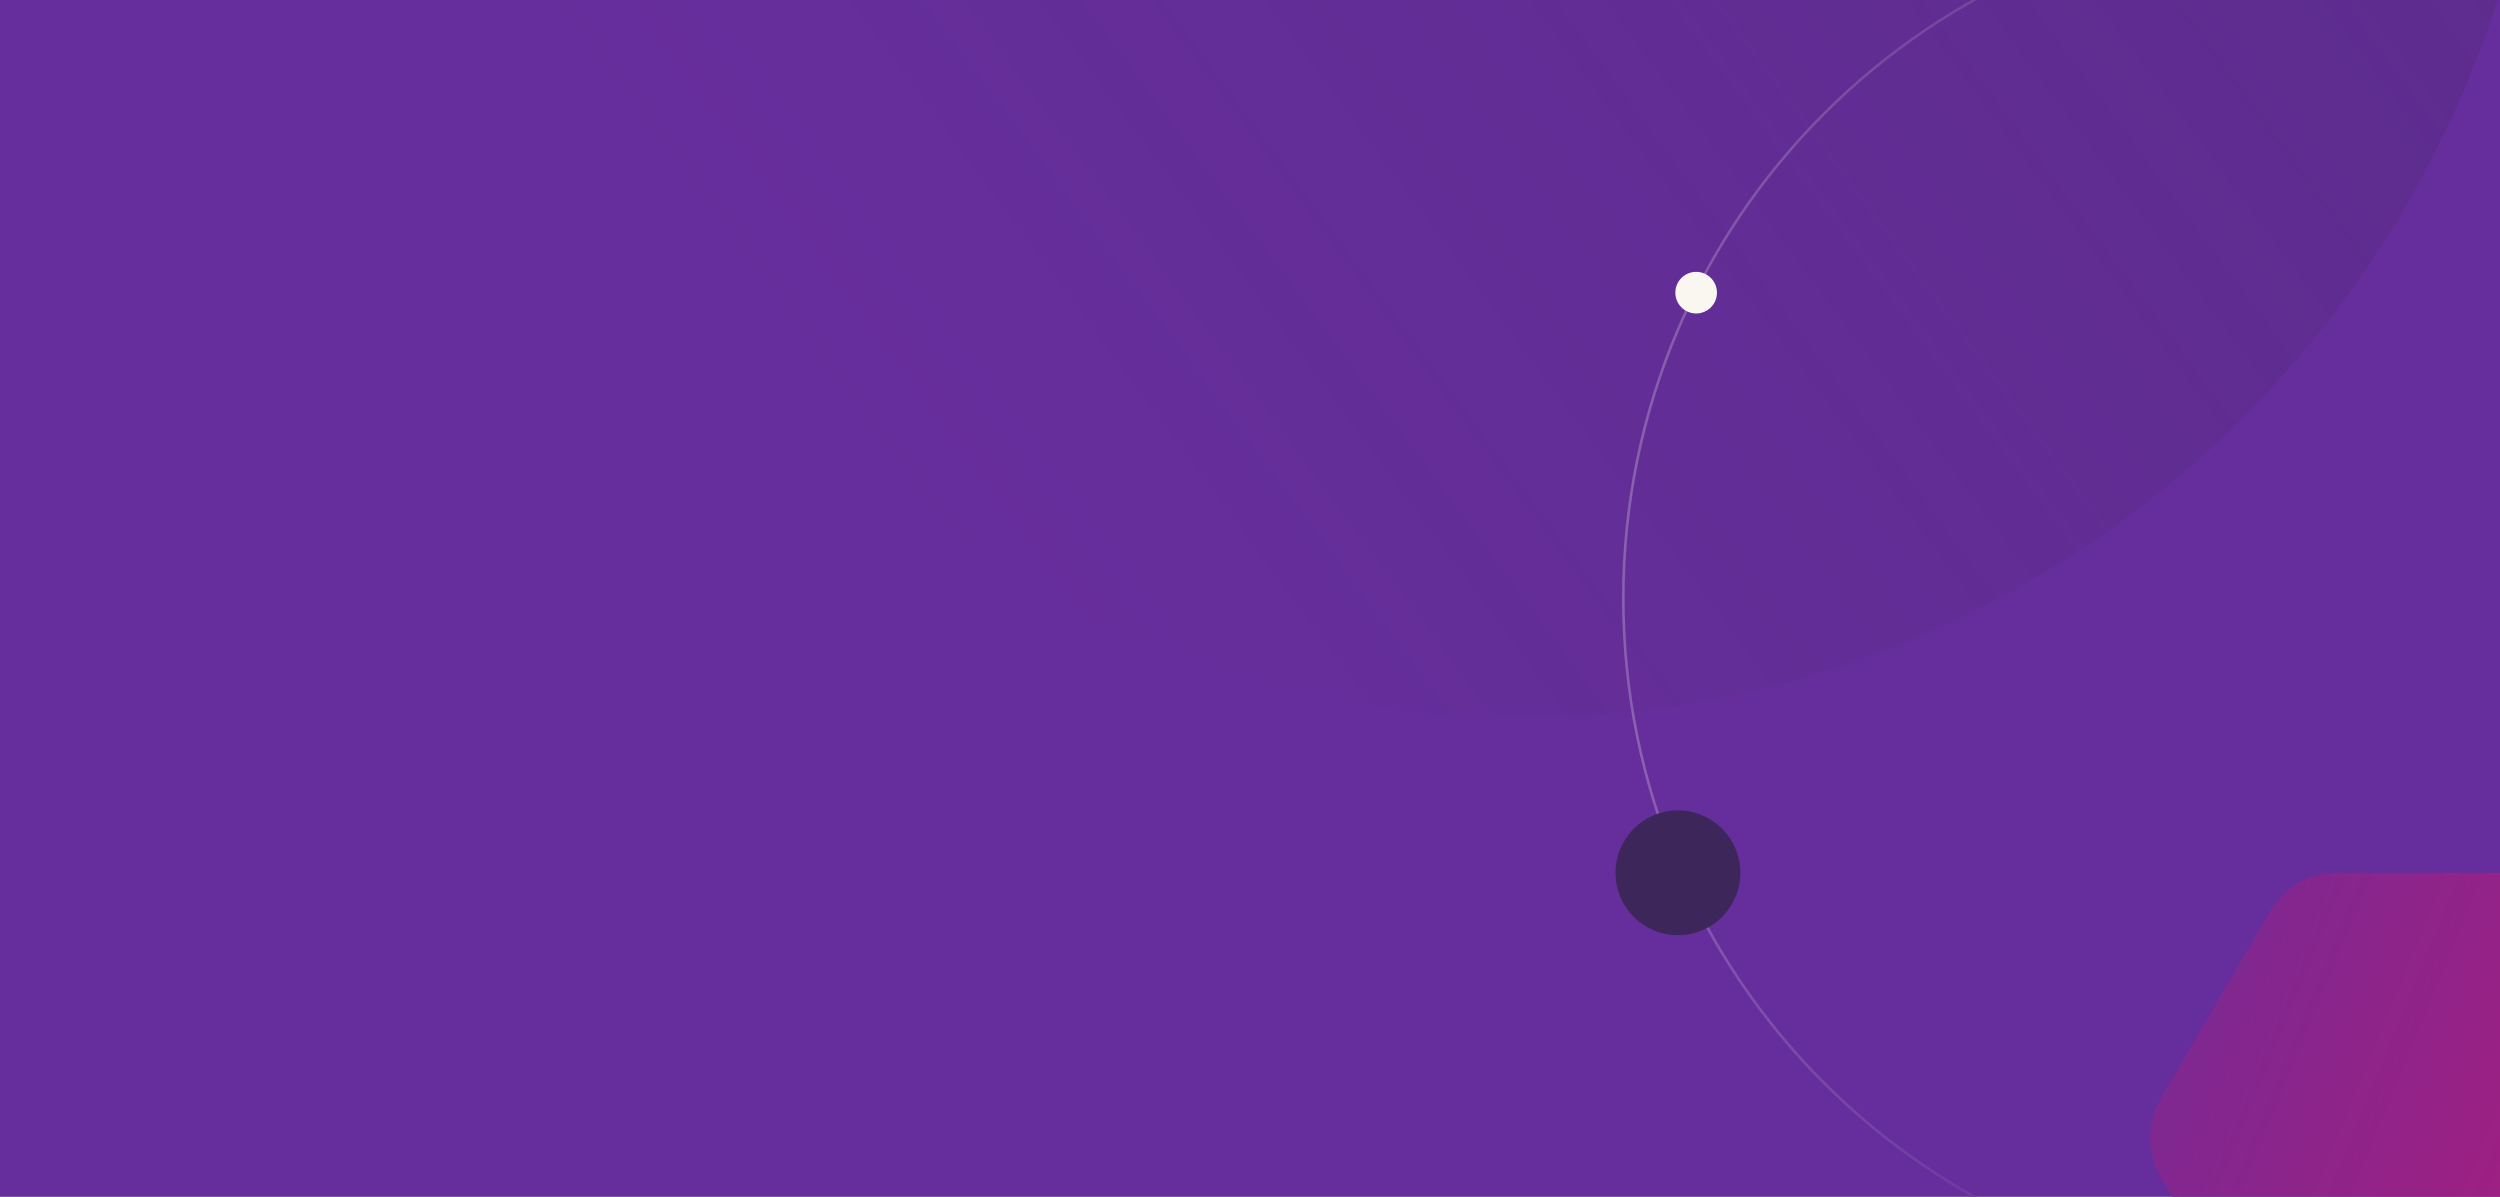 <svg width="1922" height="920" viewBox="0 0 1922 920" fill="none" xmlns="http://www.w3.org/2000/svg">
<rect x="0" y="0" width="1922" height="920" fill="#808080" stroke="none"/>
<g clip-path="url(#clip0)">
<rect width="1922" height="920" fill="#662E9C"/>
<path d="M2302 460C2302 751.054 2066.05 987 1775 987C1483.95 987 1248 751.054 1248 460C1248 168.946 1483.95 -67 1775 -67C2066.05 -67 2302 168.946 2302 460Z" stroke="url(#paint0_linear)" stroke-width="2"/>
<path fill-rule="evenodd" clip-rule="evenodd" d="M1966.04 671H1795.96C1775.18 671 1756.71 681.717 1745.93 699.323L1660.5 846.295C1650.5 863.901 1650.5 886.099 1660.5 903.705L1745.93 1050.68C1755.94 1068.28 1775.18 1079 1795.96 1079H1966.04C1986.82 1079 2005.29 1068.28 2016.07 1050.68L2101.5 903.705C2111.5 886.099 2111.5 863.901 2101.5 846.295L2016.07 699.323C2005.29 681.717 1986.05 671 1966.04 671Z" fill="url(#paint1_linear)"/>
<path d="M1290 719C1316.51 719 1338 697.51 1338 671C1338 644.49 1316.51 623 1290 623C1263.49 623 1242 644.49 1242 671C1242 697.51 1263.49 719 1290 719Z" fill="#3D265A"/>
<g style="mix-blend-mode:multiply">
<path d="M1168 552C731.695 552 378 195.395 378 -244.5C378 -684.395 731.695 -1041 1168 -1041C1604.3 -1041 1958 -684.395 1958 -244.5C1958 195.395 1604.3 552 1168 552Z" fill="url(#paint2_linear)" fill-opacity="0.4"/>
</g>
<path d="M1304 241C1312.84 241 1320 233.837 1320 225C1320 216.163 1312.84 209 1304 209C1295.16 209 1288 216.163 1288 225C1288 233.837 1295.16 241 1304 241Z" fill="#FAF7F1"/>
</g>
<defs>
<linearGradient id="paint0_linear" x1="1775" y1="-68" x2="1775" y2="988" gradientUnits="userSpaceOnUse">
<stop stop-color="#FAF7F1" stop-opacity="0.1"/>
<stop offset="1" stop-color="#662E9C"/>
</linearGradient>
<linearGradient id="paint1_linear" x1="1115" y1="1599" x2="1951.11" y2="1942.77" gradientUnits="userSpaceOnUse">
<stop stop-color="#662E9C"/>
<stop offset="1" stop-color="#CD146D"/>
</linearGradient>
<linearGradient id="paint2_linear" x1="2528.23" y1="-1133.23" x2="615.172" y2="281.855" gradientUnits="userSpaceOnUse">
<stop stop-color="#3D265A"/>
<stop offset="1" stop-color="#3D265A" stop-opacity="0"/>
</linearGradient>
<clipPath id="clip0">
<rect width="1922" height="920" fill="white"/>
</clipPath>
</defs>
</svg>
